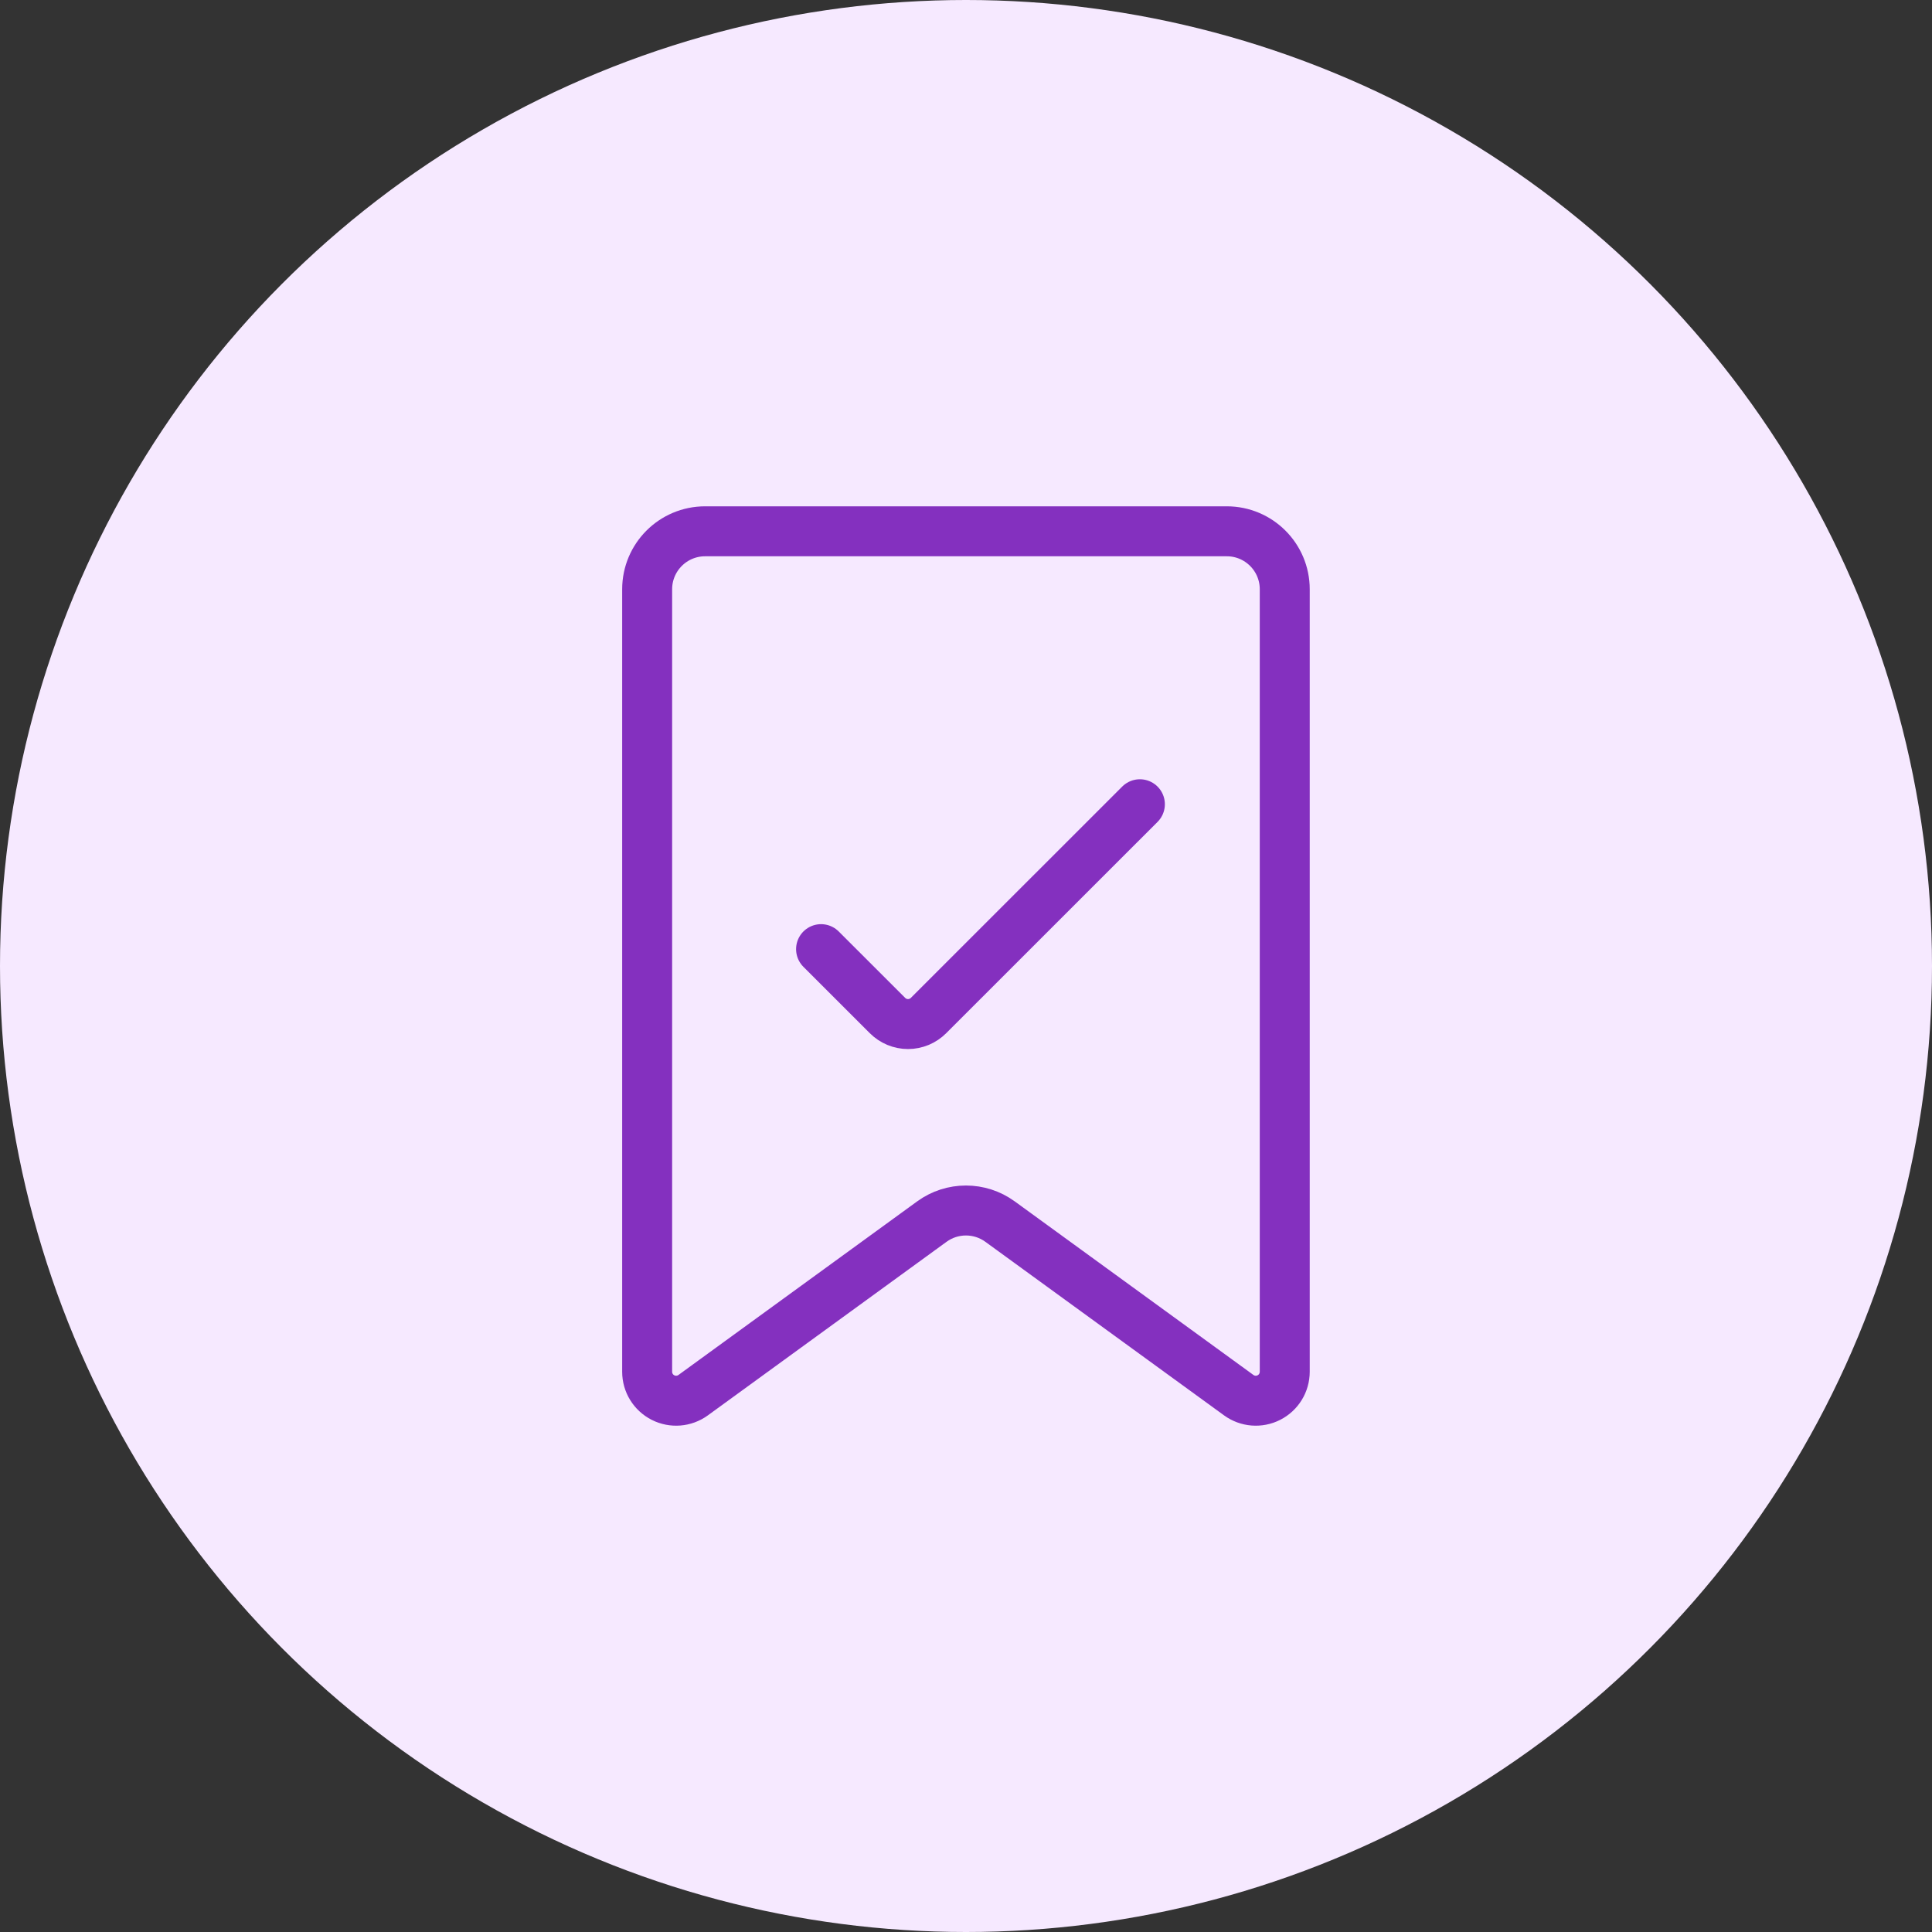 <svg width="58" height="58" viewBox="0 0 58 58" fill="none" xmlns="http://www.w3.org/2000/svg">
    <rect x="0" y="0" width="58" height="58" fill="#333333" stroke="none"/>
    <circle cx="29" cy="29" r="29" fill="#F6E9FF"/>
    <path fill-rule="evenodd" clip-rule="evenodd" d="M37.188 41.884L30.022 36.673C29.412 36.229 28.585 36.229 27.975 36.673L20.809 41.884C20.545 42.076 20.195 42.104 19.904 41.956C19.612 41.808 19.428 41.509 19.428 41.182V17.69C19.428 16.729 20.207 15.95 21.168 15.95H36.829C37.79 15.95 38.569 16.729 38.569 17.69V41.182C38.568 41.509 38.385 41.808 38.093 41.956C37.802 42.104 37.452 42.076 37.188 41.884V41.884Z" stroke="#8430BF" stroke-width="1.5" stroke-linecap="round" stroke-linejoin="round"/>
    <path d="M34.22 24.144L27.874 30.488C27.711 30.651 27.49 30.743 27.259 30.743C27.029 30.743 26.807 30.651 26.644 30.488L24.649 28.494" stroke="#8430BF" stroke-width="1.5" stroke-linecap="round" stroke-linejoin="round"/>
</svg>
